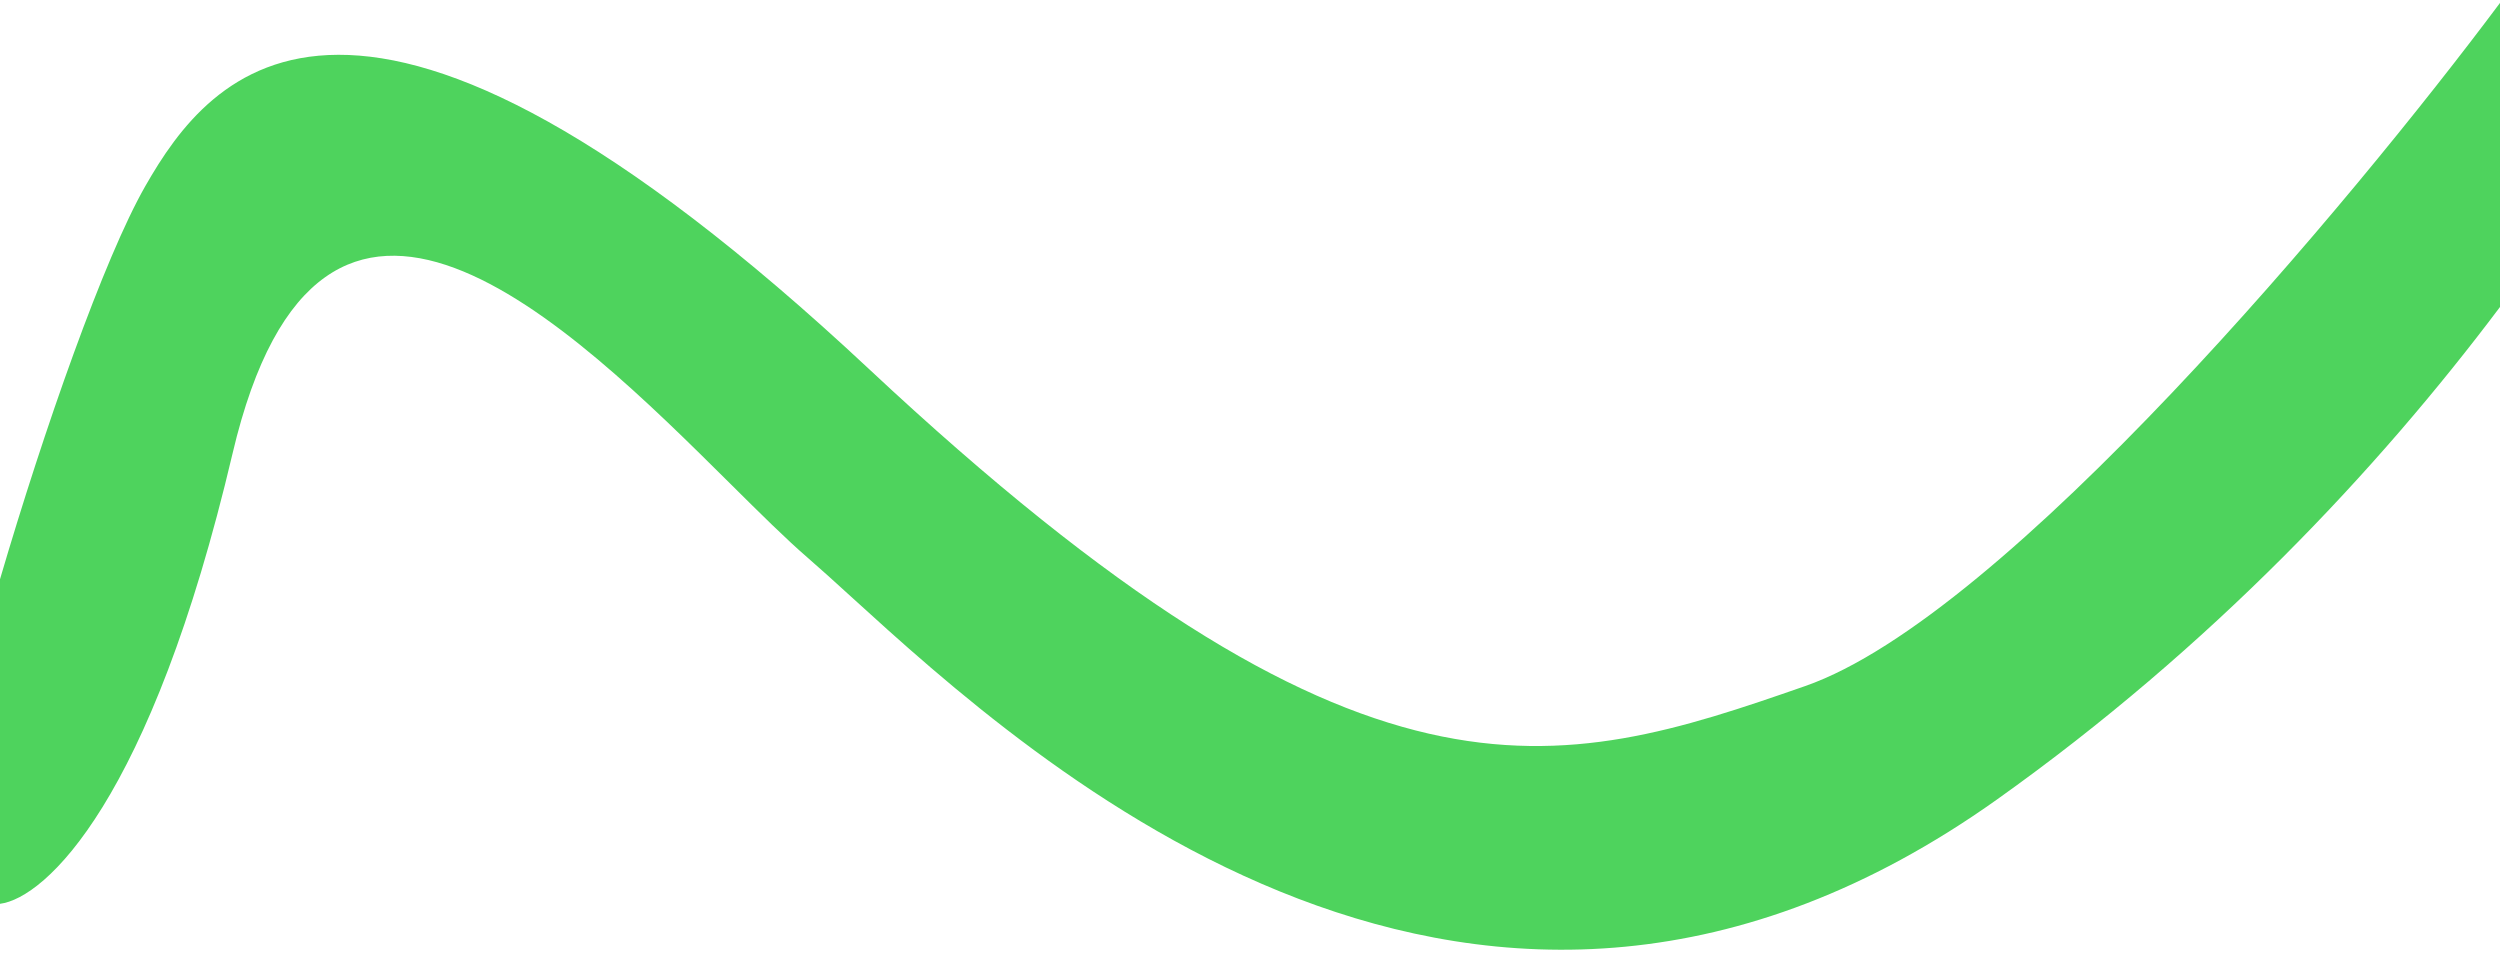 <svg width="430" height="164" viewBox="0 0 430 164" fill="none" xmlns="http://www.w3.org/2000/svg">
<path fill-rule="evenodd" clip-rule="evenodd" d="M0 155.456C7.799 154.458 25.91 137.882 40 78C55.215 13.335 98.039 55.836 125.639 83.228C130.69 88.242 135.231 92.749 139 96C141.062 97.779 143.493 99.993 146.272 102.523C177.859 131.282 254.343 200.921 343.5 137.5C380.344 111.291 408.953 80.814 430 52.801V0.5C404.5 34.667 344.9 106 310.5 118C267.5 133 234.5 143 149.5 63.5C60.932 -19.337 36.063 12.639 25 32C17.891 44.44 7.582 73.809 0 99.63V155.456Z" fill="#4ED35D"/>
</svg>
